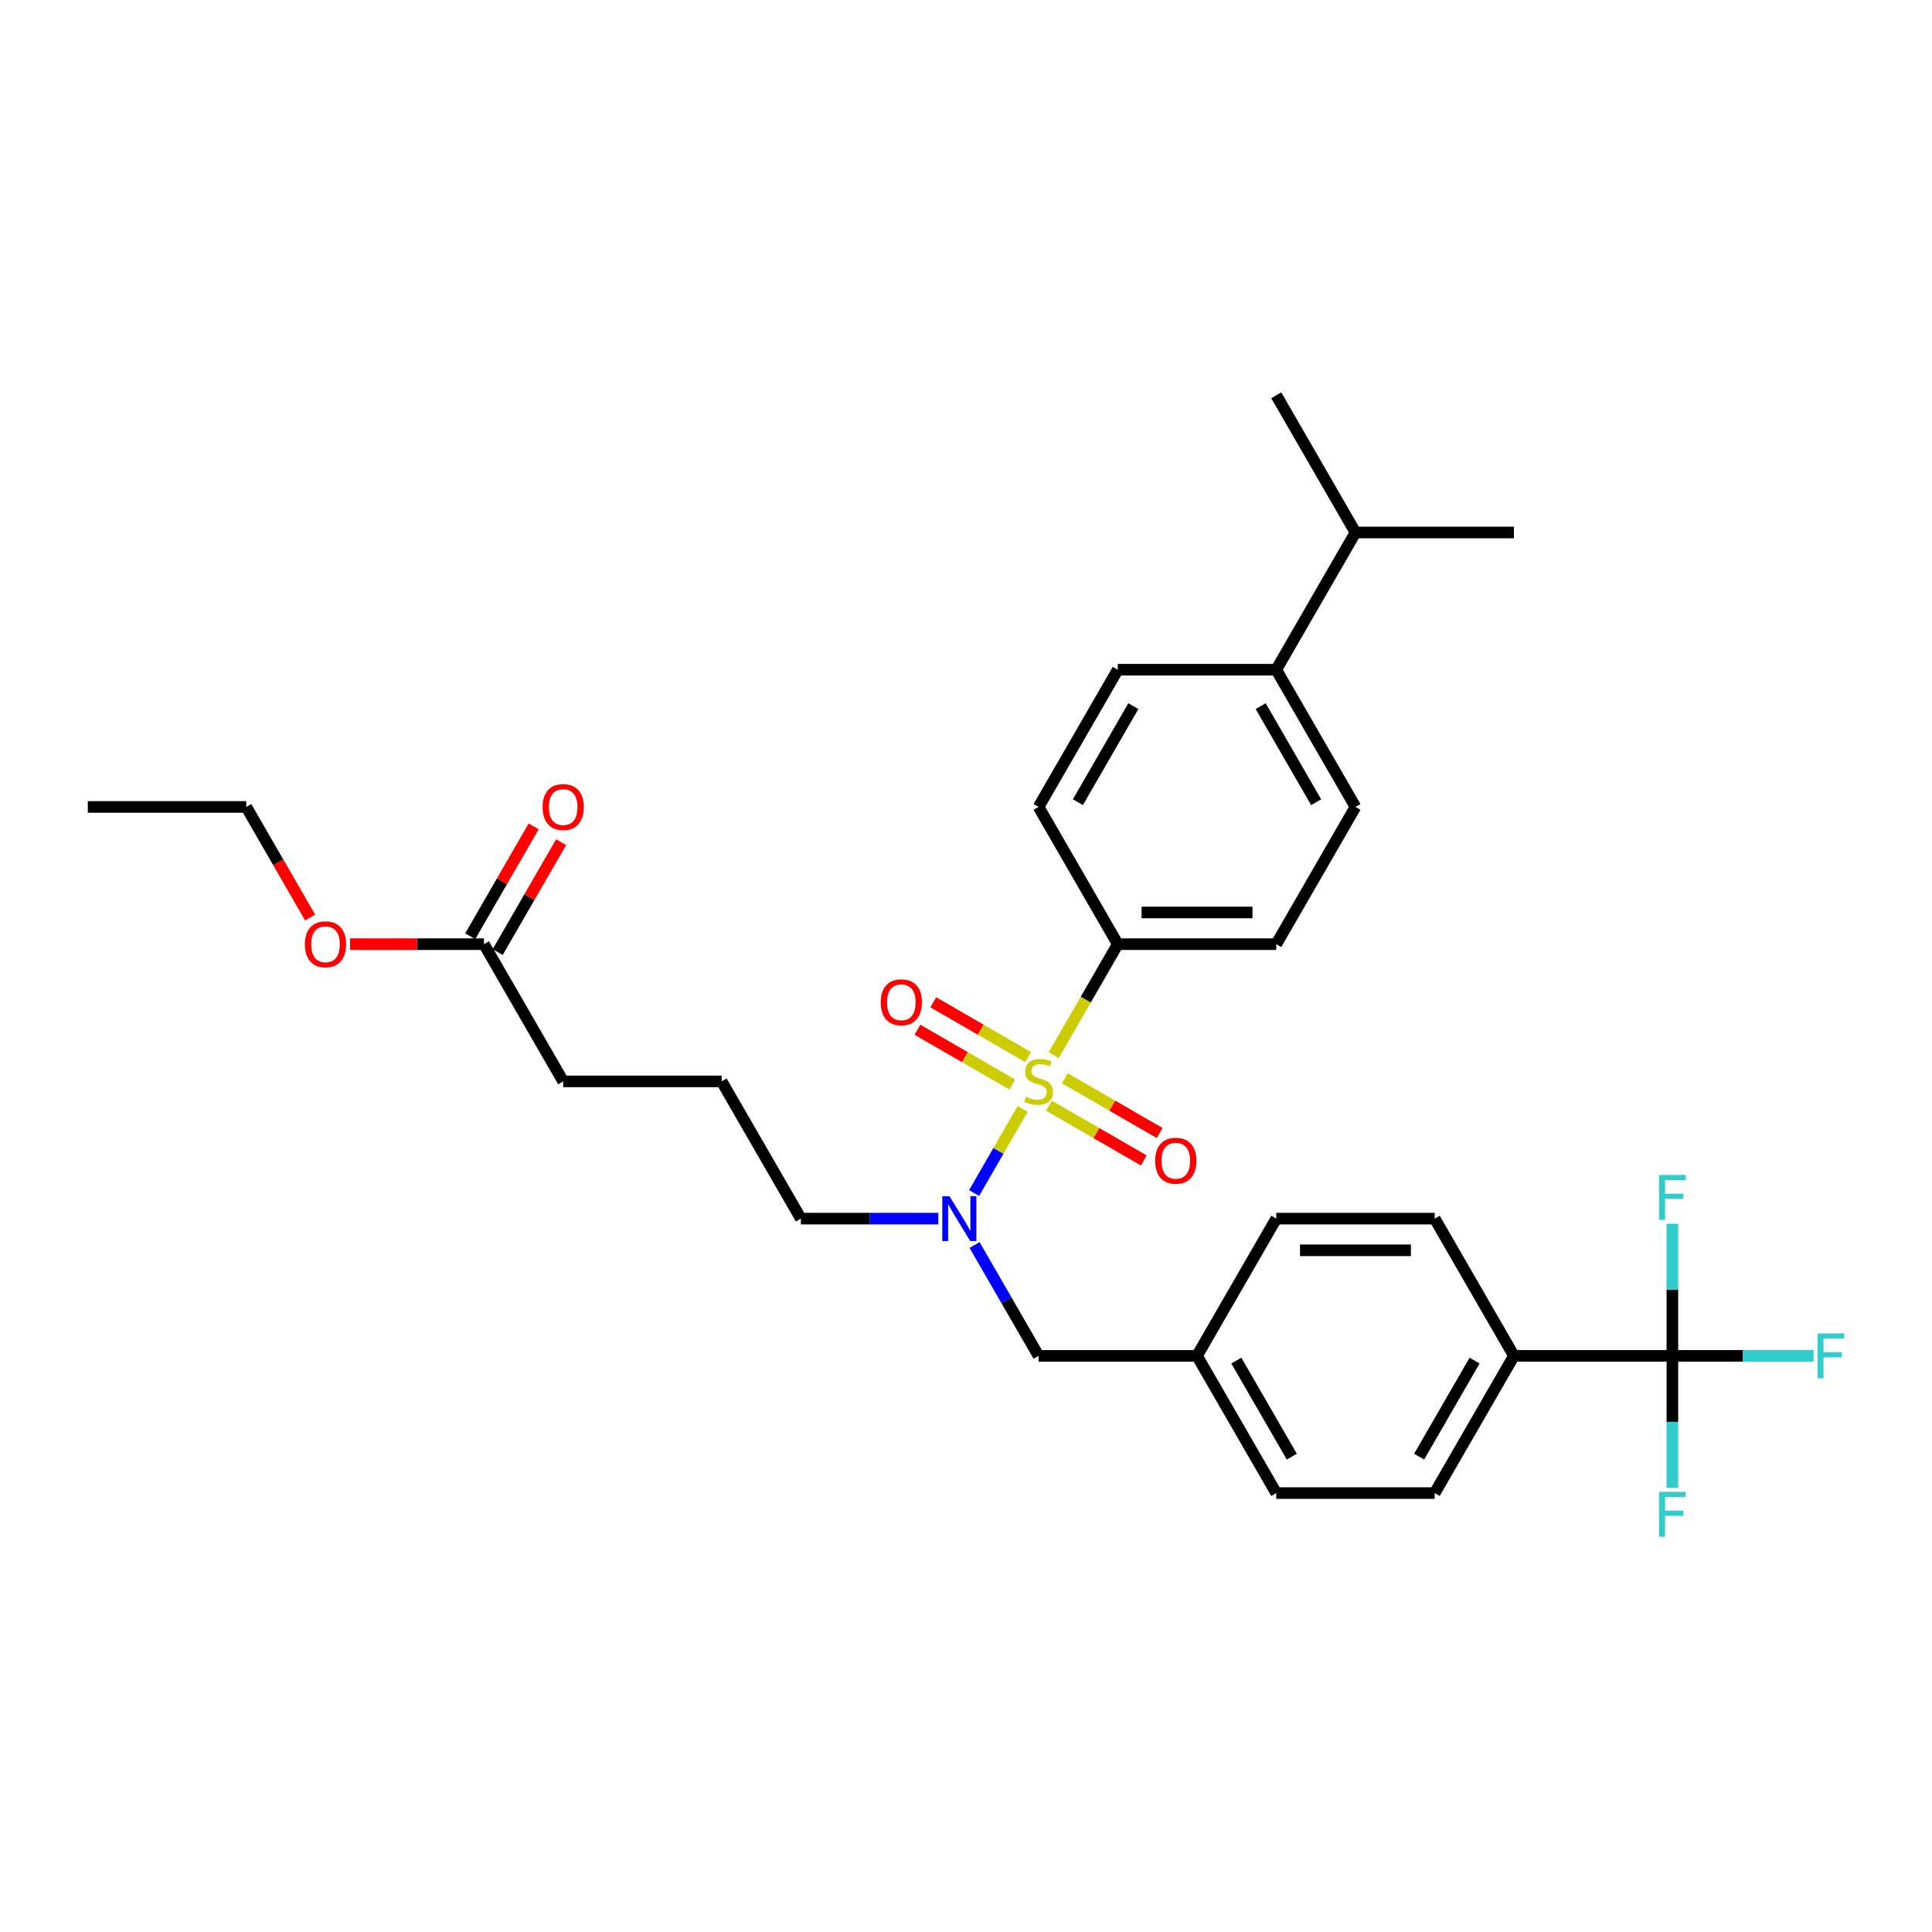 <?xml version='1.0' encoding='iso-8859-1'?>
<svg version='1.1' baseProfile='full'
              xmlns='http://www.w3.org/2000/svg'
                      xmlns:rdkit='http://www.rdkit.org/xml'
                      xmlns:xlink='http://www.w3.org/1999/xlink'
                  xml:space='preserve'
width='1000px' height='1000px' viewBox='0 0 1000 1000'>
<!-- END OF HEADER -->
<rect style='opacity:1.0;fill:#FFFFFF;stroke:none' width='1000' height='1000' x='0' y='0'> </rect>
<path class='bond-0' d='M 529.326,573.982 L 516.762,595.743' style='fill:none;fill-rule:evenodd;stroke:#CCCC00;stroke-width:6px;stroke-linecap:butt;stroke-linejoin:miter;stroke-opacity:1' />
<path class='bond-0' d='M 516.762,595.743 L 504.198,617.504' style='fill:none;fill-rule:evenodd;stroke:#0000FF;stroke-width:6px;stroke-linecap:butt;stroke-linejoin:miter;stroke-opacity:1' />
<path class='bond-2' d='M 545.425,546.097 L 561.995,517.398' style='fill:none;fill-rule:evenodd;stroke:#CCCC00;stroke-width:6px;stroke-linecap:butt;stroke-linejoin:miter;stroke-opacity:1' />
<path class='bond-2' d='M 561.995,517.398 L 578.564,488.699' style='fill:none;fill-rule:evenodd;stroke:#000000;stroke-width:6px;stroke-linecap:butt;stroke-linejoin:miter;stroke-opacity:1' />
<path class='bond-3' d='M 542.952,572.314 L 567.499,586.486' style='fill:none;fill-rule:evenodd;stroke:#CCCC00;stroke-width:6px;stroke-linecap:butt;stroke-linejoin:miter;stroke-opacity:1' />
<path class='bond-3' d='M 567.499,586.486 L 592.045,600.658' style='fill:none;fill-rule:evenodd;stroke:#FF0000;stroke-width:6px;stroke-linecap:butt;stroke-linejoin:miter;stroke-opacity:1' />
<path class='bond-3' d='M 551.154,558.108 L 575.7,572.28' style='fill:none;fill-rule:evenodd;stroke:#CCCC00;stroke-width:6px;stroke-linecap:butt;stroke-linejoin:miter;stroke-opacity:1' />
<path class='bond-3' d='M 575.7,572.28 L 600.247,586.452' style='fill:none;fill-rule:evenodd;stroke:#FF0000;stroke-width:6px;stroke-linecap:butt;stroke-linejoin:miter;stroke-opacity:1' />
<path class='bond-4' d='M 532.159,547.142 L 507.612,532.97' style='fill:none;fill-rule:evenodd;stroke:#CCCC00;stroke-width:6px;stroke-linecap:butt;stroke-linejoin:miter;stroke-opacity:1' />
<path class='bond-4' d='M 507.612,532.97 L 483.066,518.798' style='fill:none;fill-rule:evenodd;stroke:#FF0000;stroke-width:6px;stroke-linecap:butt;stroke-linejoin:miter;stroke-opacity:1' />
<path class='bond-4' d='M 523.957,561.347 L 499.411,547.175' style='fill:none;fill-rule:evenodd;stroke:#CCCC00;stroke-width:6px;stroke-linecap:butt;stroke-linejoin:miter;stroke-opacity:1' />
<path class='bond-4' d='M 499.411,547.175 L 474.864,533.004' style='fill:none;fill-rule:evenodd;stroke:#FF0000;stroke-width:6px;stroke-linecap:butt;stroke-linejoin:miter;stroke-opacity:1' />
<path class='bond-6' d='M 504.436,644.42 L 520.996,673.103' style='fill:none;fill-rule:evenodd;stroke:#0000FF;stroke-width:6px;stroke-linecap:butt;stroke-linejoin:miter;stroke-opacity:1' />
<path class='bond-6' d='M 520.996,673.103 L 537.556,701.785' style='fill:none;fill-rule:evenodd;stroke:#000000;stroke-width:6px;stroke-linecap:butt;stroke-linejoin:miter;stroke-opacity:1' />
<path class='bond-23' d='M 485.688,630.756 L 450.109,630.756' style='fill:none;fill-rule:evenodd;stroke:#0000FF;stroke-width:6px;stroke-linecap:butt;stroke-linejoin:miter;stroke-opacity:1' />
<path class='bond-23' d='M 450.109,630.756 L 414.53,630.756' style='fill:none;fill-rule:evenodd;stroke:#000000;stroke-width:6px;stroke-linecap:butt;stroke-linejoin:miter;stroke-opacity:1' />
<path class='bond-1' d='M 865.623,701.785 L 783.606,701.785' style='fill:none;fill-rule:evenodd;stroke:#000000;stroke-width:6px;stroke-linecap:butt;stroke-linejoin:miter;stroke-opacity:1' />
<path class='bond-12' d='M 865.623,701.785 L 902.153,701.785' style='fill:none;fill-rule:evenodd;stroke:#000000;stroke-width:6px;stroke-linecap:butt;stroke-linejoin:miter;stroke-opacity:1' />
<path class='bond-12' d='M 902.153,701.785 L 938.683,701.785' style='fill:none;fill-rule:evenodd;stroke:#33CCCC;stroke-width:6px;stroke-linecap:butt;stroke-linejoin:miter;stroke-opacity:1' />
<path class='bond-13' d='M 865.623,701.785 L 865.623,735.962' style='fill:none;fill-rule:evenodd;stroke:#000000;stroke-width:6px;stroke-linecap:butt;stroke-linejoin:miter;stroke-opacity:1' />
<path class='bond-13' d='M 865.623,735.962 L 865.623,770.138' style='fill:none;fill-rule:evenodd;stroke:#33CCCC;stroke-width:6px;stroke-linecap:butt;stroke-linejoin:miter;stroke-opacity:1' />
<path class='bond-14' d='M 865.623,701.785 L 865.623,667.609' style='fill:none;fill-rule:evenodd;stroke:#000000;stroke-width:6px;stroke-linecap:butt;stroke-linejoin:miter;stroke-opacity:1' />
<path class='bond-14' d='M 865.623,667.609 L 865.623,633.432' style='fill:none;fill-rule:evenodd;stroke:#33CCCC;stroke-width:6px;stroke-linecap:butt;stroke-linejoin:miter;stroke-opacity:1' />
<path class='bond-10' d='M 578.564,488.699 L 537.556,417.67' style='fill:none;fill-rule:evenodd;stroke:#000000;stroke-width:6px;stroke-linecap:butt;stroke-linejoin:miter;stroke-opacity:1' />
<path class='bond-11' d='M 578.564,488.699 L 660.581,488.699' style='fill:none;fill-rule:evenodd;stroke:#000000;stroke-width:6px;stroke-linecap:butt;stroke-linejoin:miter;stroke-opacity:1' />
<path class='bond-11' d='M 590.866,472.296 L 648.278,472.296' style='fill:none;fill-rule:evenodd;stroke:#000000;stroke-width:6px;stroke-linecap:butt;stroke-linejoin:miter;stroke-opacity:1' />
<path class='bond-5' d='M 783.606,701.785 L 742.598,772.814' style='fill:none;fill-rule:evenodd;stroke:#000000;stroke-width:6px;stroke-linecap:butt;stroke-linejoin:miter;stroke-opacity:1' />
<path class='bond-5' d='M 763.249,704.238 L 734.543,753.958' style='fill:none;fill-rule:evenodd;stroke:#000000;stroke-width:6px;stroke-linecap:butt;stroke-linejoin:miter;stroke-opacity:1' />
<path class='bond-32' d='M 783.606,701.785 L 742.598,630.756' style='fill:none;fill-rule:evenodd;stroke:#000000;stroke-width:6px;stroke-linecap:butt;stroke-linejoin:miter;stroke-opacity:1' />
<path class='bond-19' d='M 537.556,701.785 L 619.572,701.785' style='fill:none;fill-rule:evenodd;stroke:#000000;stroke-width:6px;stroke-linecap:butt;stroke-linejoin:miter;stroke-opacity:1' />
<path class='bond-7' d='M 250.497,488.699 L 291.505,559.728' style='fill:none;fill-rule:evenodd;stroke:#000000;stroke-width:6px;stroke-linecap:butt;stroke-linejoin:miter;stroke-opacity:1' />
<path class='bond-9' d='M 257.599,492.8 L 274.017,464.364' style='fill:none;fill-rule:evenodd;stroke:#000000;stroke-width:6px;stroke-linecap:butt;stroke-linejoin:miter;stroke-opacity:1' />
<path class='bond-9' d='M 274.017,464.364 L 290.435,435.927' style='fill:none;fill-rule:evenodd;stroke:#FF0000;stroke-width:6px;stroke-linecap:butt;stroke-linejoin:miter;stroke-opacity:1' />
<path class='bond-9' d='M 243.394,484.598 L 259.811,456.162' style='fill:none;fill-rule:evenodd;stroke:#000000;stroke-width:6px;stroke-linecap:butt;stroke-linejoin:miter;stroke-opacity:1' />
<path class='bond-9' d='M 259.811,456.162 L 276.229,427.726' style='fill:none;fill-rule:evenodd;stroke:#FF0000;stroke-width:6px;stroke-linecap:butt;stroke-linejoin:miter;stroke-opacity:1' />
<path class='bond-24' d='M 250.497,488.699 L 215.845,488.699' style='fill:none;fill-rule:evenodd;stroke:#000000;stroke-width:6px;stroke-linecap:butt;stroke-linejoin:miter;stroke-opacity:1' />
<path class='bond-24' d='M 215.845,488.699 L 181.192,488.699' style='fill:none;fill-rule:evenodd;stroke:#FF0000;stroke-width:6px;stroke-linecap:butt;stroke-linejoin:miter;stroke-opacity:1' />
<path class='bond-8' d='M 660.581,346.642 L 701.589,417.67' style='fill:none;fill-rule:evenodd;stroke:#000000;stroke-width:6px;stroke-linecap:butt;stroke-linejoin:miter;stroke-opacity:1' />
<path class='bond-8' d='M 652.526,365.498 L 681.232,415.218' style='fill:none;fill-rule:evenodd;stroke:#000000;stroke-width:6px;stroke-linecap:butt;stroke-linejoin:miter;stroke-opacity:1' />
<path class='bond-20' d='M 660.581,346.642 L 701.589,275.613' style='fill:none;fill-rule:evenodd;stroke:#000000;stroke-width:6px;stroke-linecap:butt;stroke-linejoin:miter;stroke-opacity:1' />
<path class='bond-31' d='M 660.581,346.642 L 578.564,346.642' style='fill:none;fill-rule:evenodd;stroke:#000000;stroke-width:6px;stroke-linecap:butt;stroke-linejoin:miter;stroke-opacity:1' />
<path class='bond-15' d='M 537.556,417.67 L 578.564,346.642' style='fill:none;fill-rule:evenodd;stroke:#000000;stroke-width:6px;stroke-linecap:butt;stroke-linejoin:miter;stroke-opacity:1' />
<path class='bond-15' d='M 557.912,415.218 L 586.618,365.498' style='fill:none;fill-rule:evenodd;stroke:#000000;stroke-width:6px;stroke-linecap:butt;stroke-linejoin:miter;stroke-opacity:1' />
<path class='bond-16' d='M 660.581,488.699 L 701.589,417.67' style='fill:none;fill-rule:evenodd;stroke:#000000;stroke-width:6px;stroke-linecap:butt;stroke-linejoin:miter;stroke-opacity:1' />
<path class='bond-17' d='M 742.598,772.814 L 660.581,772.814' style='fill:none;fill-rule:evenodd;stroke:#000000;stroke-width:6px;stroke-linecap:butt;stroke-linejoin:miter;stroke-opacity:1' />
<path class='bond-18' d='M 742.598,630.756 L 660.581,630.756' style='fill:none;fill-rule:evenodd;stroke:#000000;stroke-width:6px;stroke-linecap:butt;stroke-linejoin:miter;stroke-opacity:1' />
<path class='bond-18' d='M 730.295,647.16 L 672.883,647.16' style='fill:none;fill-rule:evenodd;stroke:#000000;stroke-width:6px;stroke-linecap:butt;stroke-linejoin:miter;stroke-opacity:1' />
<path class='bond-21' d='M 619.572,701.785 L 660.581,630.756' style='fill:none;fill-rule:evenodd;stroke:#000000;stroke-width:6px;stroke-linecap:butt;stroke-linejoin:miter;stroke-opacity:1' />
<path class='bond-22' d='M 619.572,701.785 L 660.581,772.814' style='fill:none;fill-rule:evenodd;stroke:#000000;stroke-width:6px;stroke-linecap:butt;stroke-linejoin:miter;stroke-opacity:1' />
<path class='bond-22' d='M 639.929,704.238 L 668.635,753.958' style='fill:none;fill-rule:evenodd;stroke:#000000;stroke-width:6px;stroke-linecap:butt;stroke-linejoin:miter;stroke-opacity:1' />
<path class='bond-28' d='M 701.589,275.613 L 783.606,275.613' style='fill:none;fill-rule:evenodd;stroke:#000000;stroke-width:6px;stroke-linecap:butt;stroke-linejoin:miter;stroke-opacity:1' />
<path class='bond-29' d='M 701.589,275.613 L 660.581,204.585' style='fill:none;fill-rule:evenodd;stroke:#000000;stroke-width:6px;stroke-linecap:butt;stroke-linejoin:miter;stroke-opacity:1' />
<path class='bond-25' d='M 414.53,630.756 L 373.522,559.728' style='fill:none;fill-rule:evenodd;stroke:#000000;stroke-width:6px;stroke-linecap:butt;stroke-linejoin:miter;stroke-opacity:1' />
<path class='bond-27' d='M 160.515,474.904 L 143.993,446.287' style='fill:none;fill-rule:evenodd;stroke:#FF0000;stroke-width:6px;stroke-linecap:butt;stroke-linejoin:miter;stroke-opacity:1' />
<path class='bond-27' d='M 143.993,446.287 L 127.471,417.67' style='fill:none;fill-rule:evenodd;stroke:#000000;stroke-width:6px;stroke-linecap:butt;stroke-linejoin:miter;stroke-opacity:1' />
<path class='bond-26' d='M 373.522,559.728 L 291.505,559.728' style='fill:none;fill-rule:evenodd;stroke:#000000;stroke-width:6px;stroke-linecap:butt;stroke-linejoin:miter;stroke-opacity:1' />
<path class='bond-30' d='M 127.471,417.67 L 45.455,417.67' style='fill:none;fill-rule:evenodd;stroke:#000000;stroke-width:6px;stroke-linecap:butt;stroke-linejoin:miter;stroke-opacity:1' />
<path  class='atom-0' d='M 530.994 567.7
Q 531.257 567.798, 532.339 568.258
Q 533.422 568.717, 534.603 569.012
Q 535.817 569.275, 536.998 569.275
Q 539.196 569.275, 540.475 568.225
Q 541.755 567.142, 541.755 565.272
Q 541.755 563.993, 541.099 563.205
Q 540.475 562.418, 539.491 561.991
Q 538.507 561.565, 536.867 561.073
Q 534.8 560.45, 533.553 559.859
Q 532.339 559.268, 531.453 558.022
Q 530.6 556.775, 530.6 554.676
Q 530.6 551.756, 532.569 549.951
Q 534.57 548.147, 538.507 548.147
Q 541.197 548.147, 544.248 549.426
L 543.494 551.953
Q 540.705 550.804, 538.605 550.804
Q 536.342 550.804, 535.095 551.756
Q 533.848 552.674, 533.881 554.282
Q 533.881 555.529, 534.504 556.283
Q 535.161 557.038, 536.079 557.464
Q 537.031 557.891, 538.605 558.383
Q 540.705 559.039, 541.952 559.695
Q 543.198 560.351, 544.084 561.696
Q 545.003 563.008, 545.003 565.272
Q 545.003 568.487, 542.837 570.226
Q 540.705 571.932, 537.129 571.932
Q 535.062 571.932, 533.487 571.473
Q 531.946 571.046, 530.108 570.292
L 530.994 567.7
' fill='#CCCC00'/>
<path  class='atom-1' d='M 491.413 619.143
L 499.024 631.445
Q 499.779 632.659, 500.992 634.857
Q 502.206 637.055, 502.272 637.187
L 502.272 619.143
L 505.356 619.143
L 505.356 642.37
L 502.173 642.37
L 494.005 628.919
Q 493.053 627.345, 492.036 625.54
Q 491.052 623.736, 490.757 623.178
L 490.757 642.37
L 487.738 642.37
L 487.738 619.143
L 491.413 619.143
' fill='#0000FF'/>
<path  class='atom-4' d='M 597.922 600.802
Q 597.922 595.225, 600.678 592.108
Q 603.434 588.991, 608.584 588.991
Q 613.735 588.991, 616.491 592.108
Q 619.246 595.225, 619.246 600.802
Q 619.246 606.445, 616.458 609.66
Q 613.669 612.842, 608.584 612.842
Q 603.466 612.842, 600.678 609.66
Q 597.922 606.477, 597.922 600.802
M 608.584 610.217
Q 612.127 610.217, 614.03 607.855
Q 615.966 605.46, 615.966 600.802
Q 615.966 596.242, 614.03 593.945
Q 612.127 591.616, 608.584 591.616
Q 605.041 591.616, 603.105 593.912
Q 601.203 596.209, 601.203 600.802
Q 601.203 605.493, 603.105 607.855
Q 605.041 610.217, 608.584 610.217
' fill='#FF0000'/>
<path  class='atom-5' d='M 455.865 518.785
Q 455.865 513.208, 458.62 510.091
Q 461.376 506.975, 466.527 506.975
Q 471.678 506.975, 474.433 510.091
Q 477.189 513.208, 477.189 518.785
Q 477.189 524.428, 474.4 527.643
Q 471.612 530.825, 466.527 530.825
Q 461.409 530.825, 458.62 527.643
Q 455.865 524.461, 455.865 518.785
M 466.527 528.201
Q 470.07 528.201, 471.973 525.838
Q 473.908 523.444, 473.908 518.785
Q 473.908 514.225, 471.973 511.928
Q 470.07 509.599, 466.527 509.599
Q 462.984 509.599, 461.048 511.896
Q 459.145 514.192, 459.145 518.785
Q 459.145 523.476, 461.048 525.838
Q 462.984 528.201, 466.527 528.201
' fill='#FF0000'/>
<path  class='atom-10' d='M 280.843 417.736
Q 280.843 412.159, 283.599 409.042
Q 286.354 405.926, 291.505 405.926
Q 296.656 405.926, 299.411 409.042
Q 302.167 412.159, 302.167 417.736
Q 302.167 423.379, 299.379 426.594
Q 296.59 429.776, 291.505 429.776
Q 286.387 429.776, 283.599 426.594
Q 280.843 423.412, 280.843 417.736
M 291.505 427.152
Q 295.048 427.152, 296.951 424.79
Q 298.887 422.395, 298.887 417.736
Q 298.887 413.176, 296.951 410.879
Q 295.048 408.55, 291.505 408.55
Q 287.962 408.55, 286.026 410.847
Q 284.124 413.143, 284.124 417.736
Q 284.124 422.427, 286.026 424.79
Q 287.962 427.152, 291.505 427.152
' fill='#FF0000'/>
<path  class='atom-13' d='M 940.734 690.172
L 954.545 690.172
L 954.545 692.829
L 943.85 692.829
L 943.85 699.882
L 953.364 699.882
L 953.364 702.572
L 943.85 702.572
L 943.85 713.399
L 940.734 713.399
L 940.734 690.172
' fill='#33CCCC'/>
<path  class='atom-14' d='M 858.717 772.188
L 872.529 772.188
L 872.529 774.846
L 861.834 774.846
L 861.834 781.899
L 871.348 781.899
L 871.348 784.589
L 861.834 784.589
L 861.834 795.415
L 858.717 795.415
L 858.717 772.188
' fill='#33CCCC'/>
<path  class='atom-15' d='M 858.717 608.155
L 872.529 608.155
L 872.529 610.812
L 861.834 610.812
L 861.834 617.865
L 871.348 617.865
L 871.348 620.556
L 861.834 620.556
L 861.834 631.382
L 858.717 631.382
L 858.717 608.155
' fill='#33CCCC'/>
<path  class='atom-25' d='M 157.818 488.765
Q 157.818 483.188, 160.573 480.071
Q 163.329 476.954, 168.48 476.954
Q 173.63 476.954, 176.386 480.071
Q 179.142 483.188, 179.142 488.765
Q 179.142 494.407, 176.353 497.623
Q 173.565 500.805, 168.48 500.805
Q 163.362 500.805, 160.573 497.623
Q 157.818 494.44, 157.818 488.765
M 168.48 498.18
Q 172.023 498.18, 173.926 495.818
Q 175.861 493.423, 175.861 488.765
Q 175.861 484.205, 173.926 481.908
Q 172.023 479.579, 168.48 479.579
Q 164.937 479.579, 163.001 481.875
Q 161.098 484.172, 161.098 488.765
Q 161.098 493.456, 163.001 495.818
Q 164.937 498.18, 168.48 498.18
' fill='#FF0000'/>
</svg>
